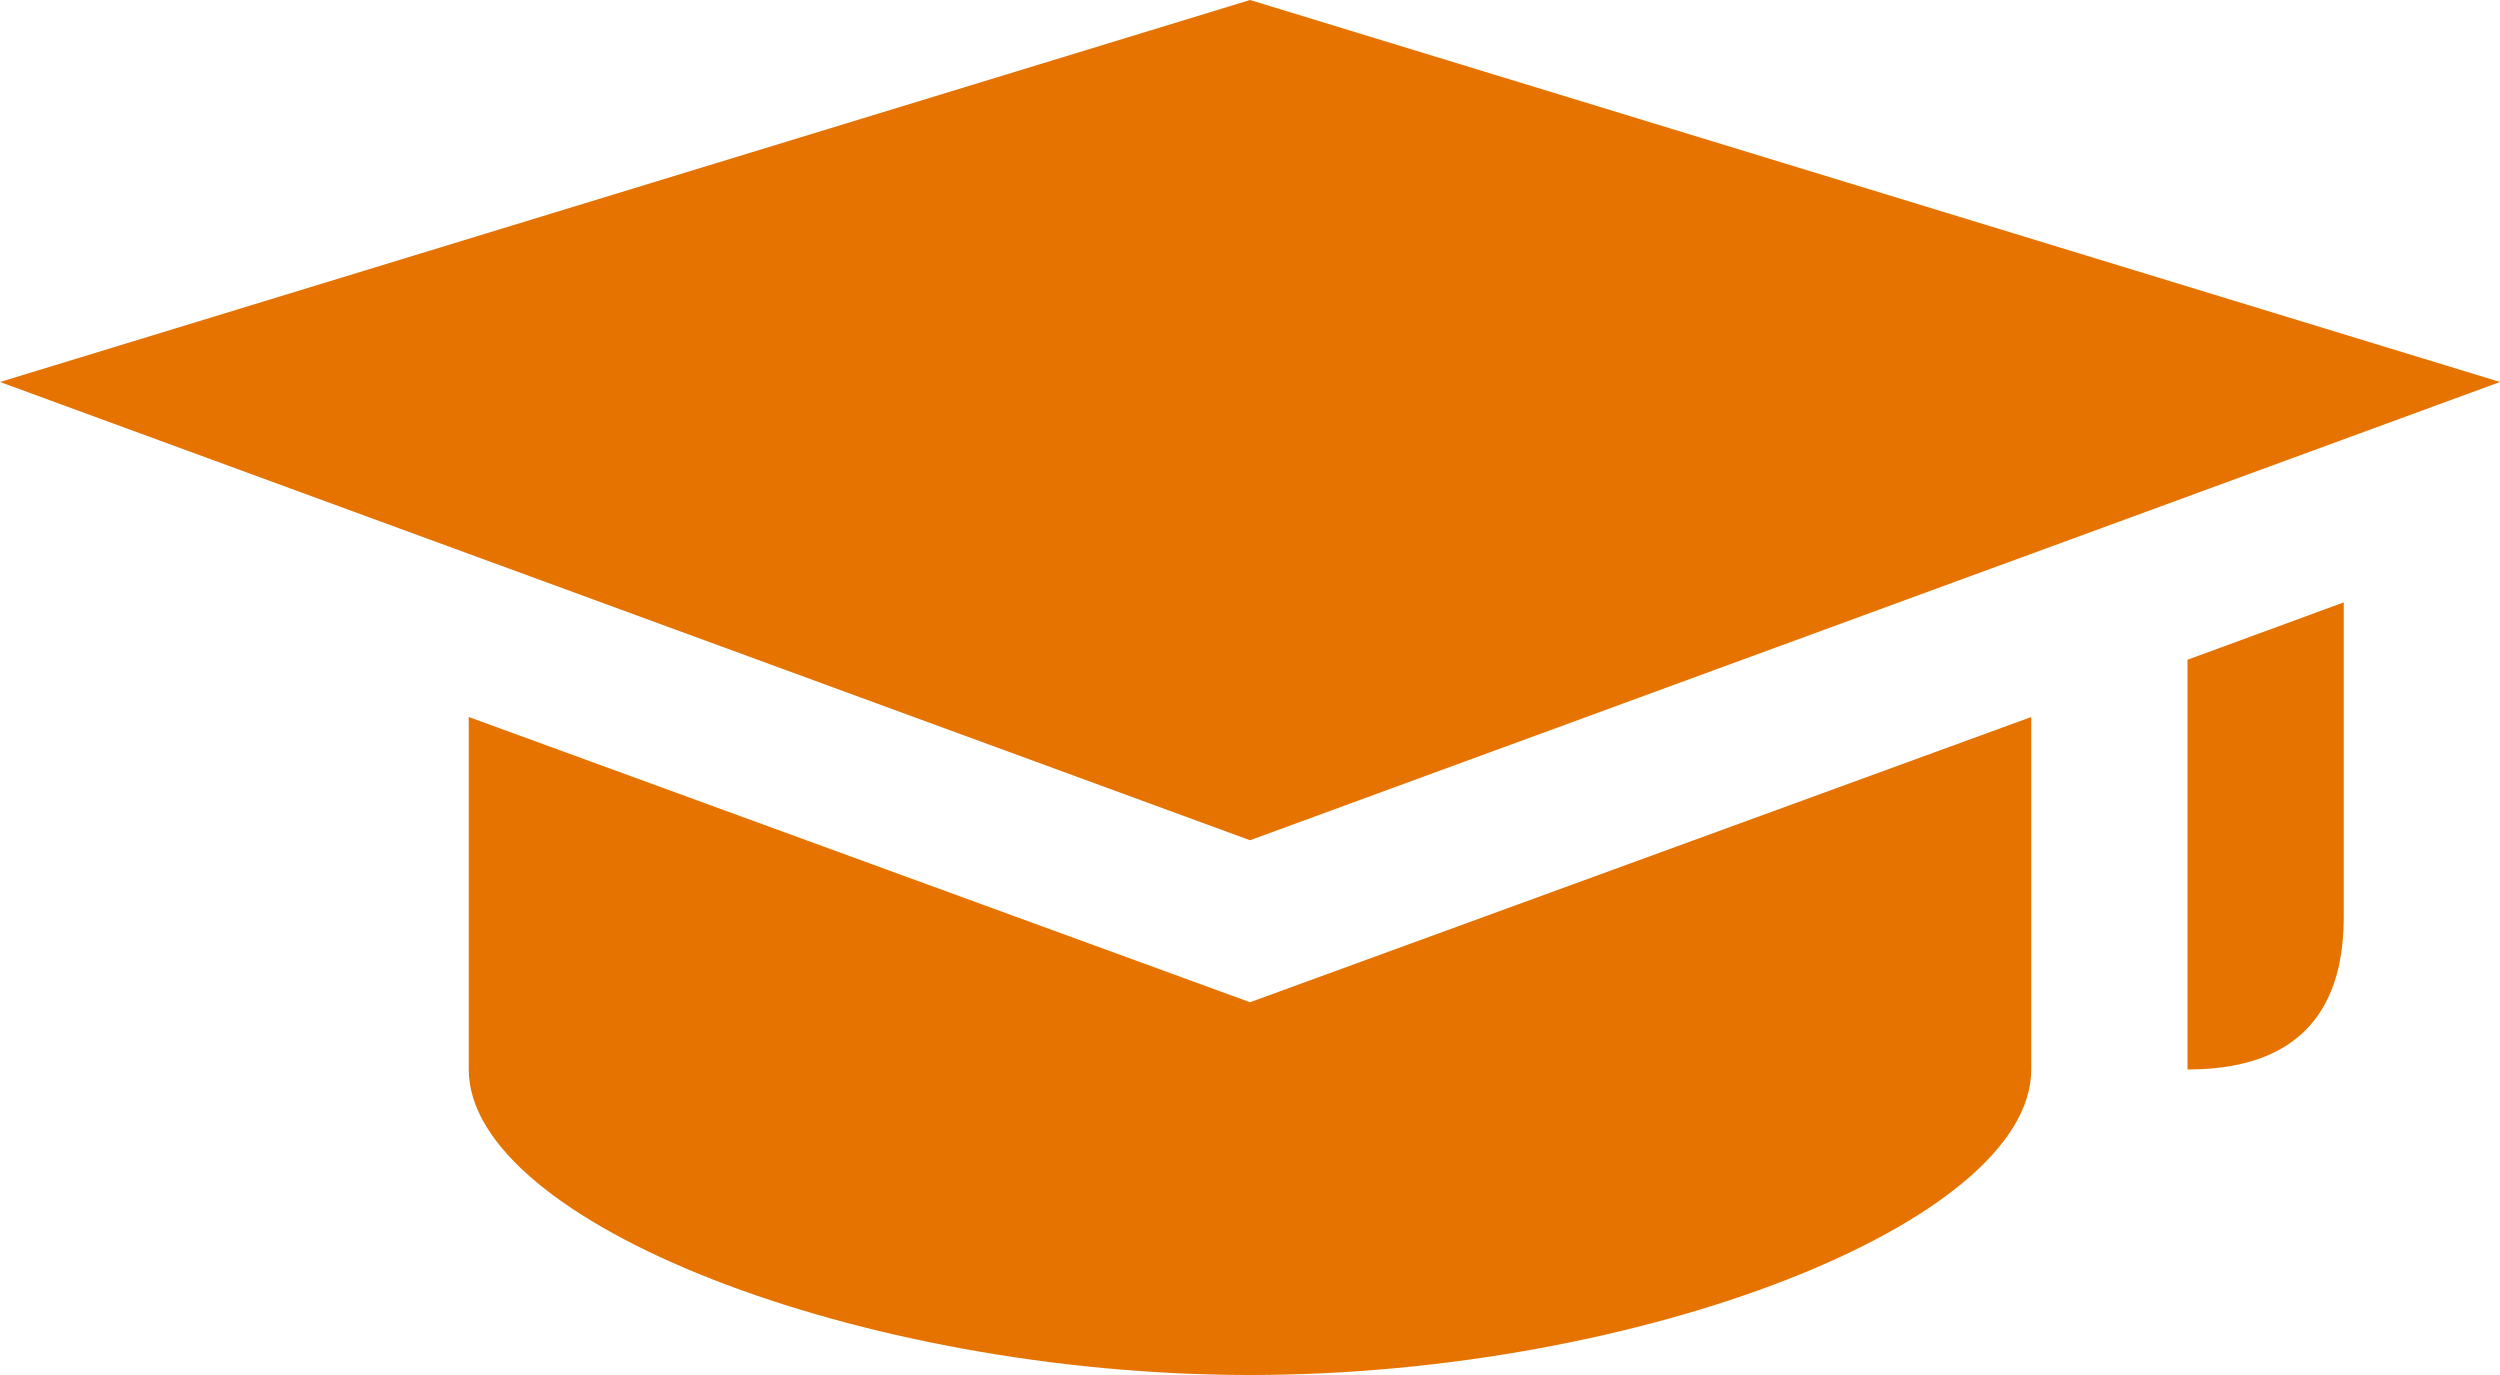 <?xml version="1.0" encoding="UTF-8"?>
<svg width="20px" height="11px" viewBox="0 0 20 11" version="1.1" xmlns="http://www.w3.org/2000/svg" xmlns:xlink="http://www.w3.org/1999/xlink">
    <title>icons/Categories/clients Copy 2</title>
    <g id="desktop" stroke="none" stroke-width="1" fill="none" fill-rule="evenodd">
        <g id="UniCredit-Foundation" transform="translate(-366, -5596)" fill="#E67300">
            <g id="Group-Copy-8" transform="translate(190, 5593)">
                <g id="icons/Categories/clients-Copy-2" transform="translate(176, 3)">
                    <path d="M17.5,8.556 L17.5,5.278 L18.75,4.819 L18.75,7.333 C18.75,7.909 18.542,8.556 17.5,8.556 Z M10,8.018 L16.25,5.736 L16.25,8.556 C16.25,9.778 13.125,11 10,11 C6.875,11 3.75,9.778 3.75,8.556 L3.75,5.736 L10,8.018 Z M20,3.056 L10,6.722 L0,3.056 L10,0 L20,3.056 Z" id="Life-and-people/School-and-education"></path>
                </g>
            </g>
        </g>
    </g>
</svg>